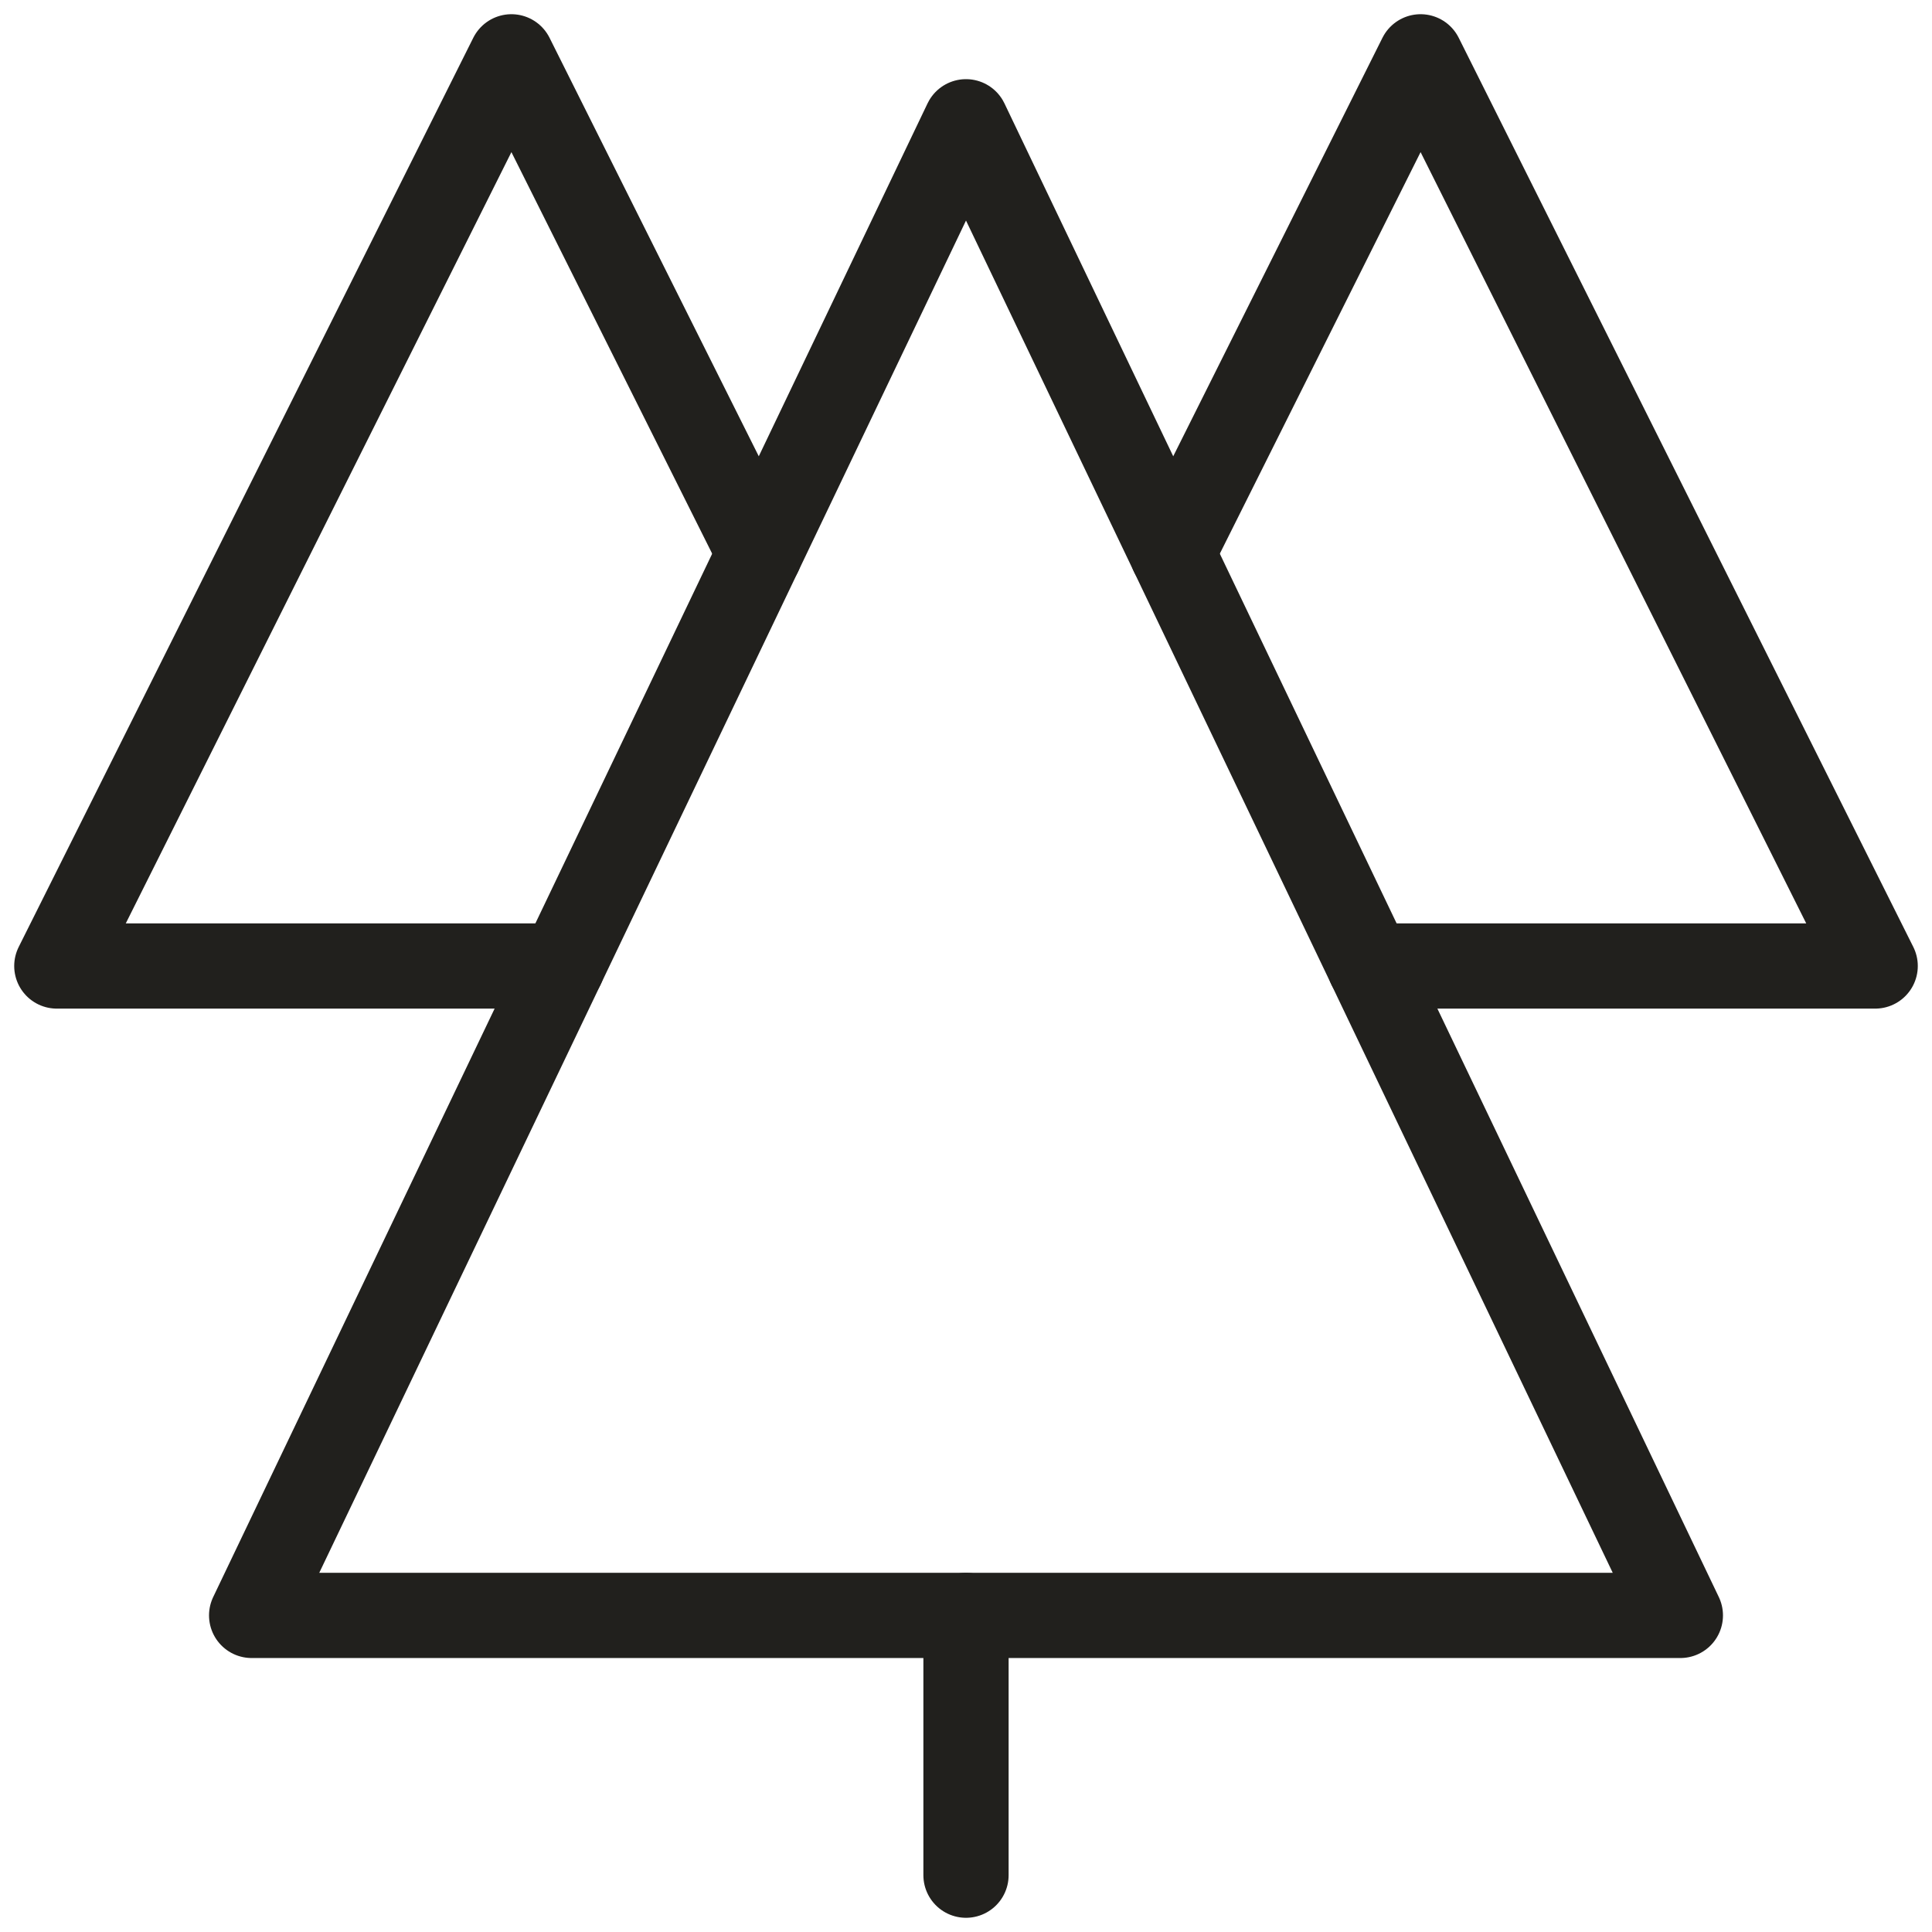 <?xml version="1.0" encoding="UTF-8"?>
<svg xmlns="http://www.w3.org/2000/svg" width="68" height="68" viewBox="0 0 68 68" fill="none">
  <path d="M26.736 19.473L18 2L2 34H19.789" stroke="#21201D" stroke-width="3" stroke-linecap="round" stroke-linejoin="round"></path>
  <path d="M41.264 19.473L50 2L66 34H48.211" stroke="#21201D" stroke-width="3" stroke-linecap="round" stroke-linejoin="round"></path>
  <path d="M34 56.857V66" stroke="#21201D" stroke-width="3" stroke-linecap="round" stroke-linejoin="round"></path>
  <path d="M59.143 56.857H8.857L34 4.286L59.143 56.857Z" stroke="#21201D" stroke-width="3" stroke-linecap="round" stroke-linejoin="round"></path>
</svg>
